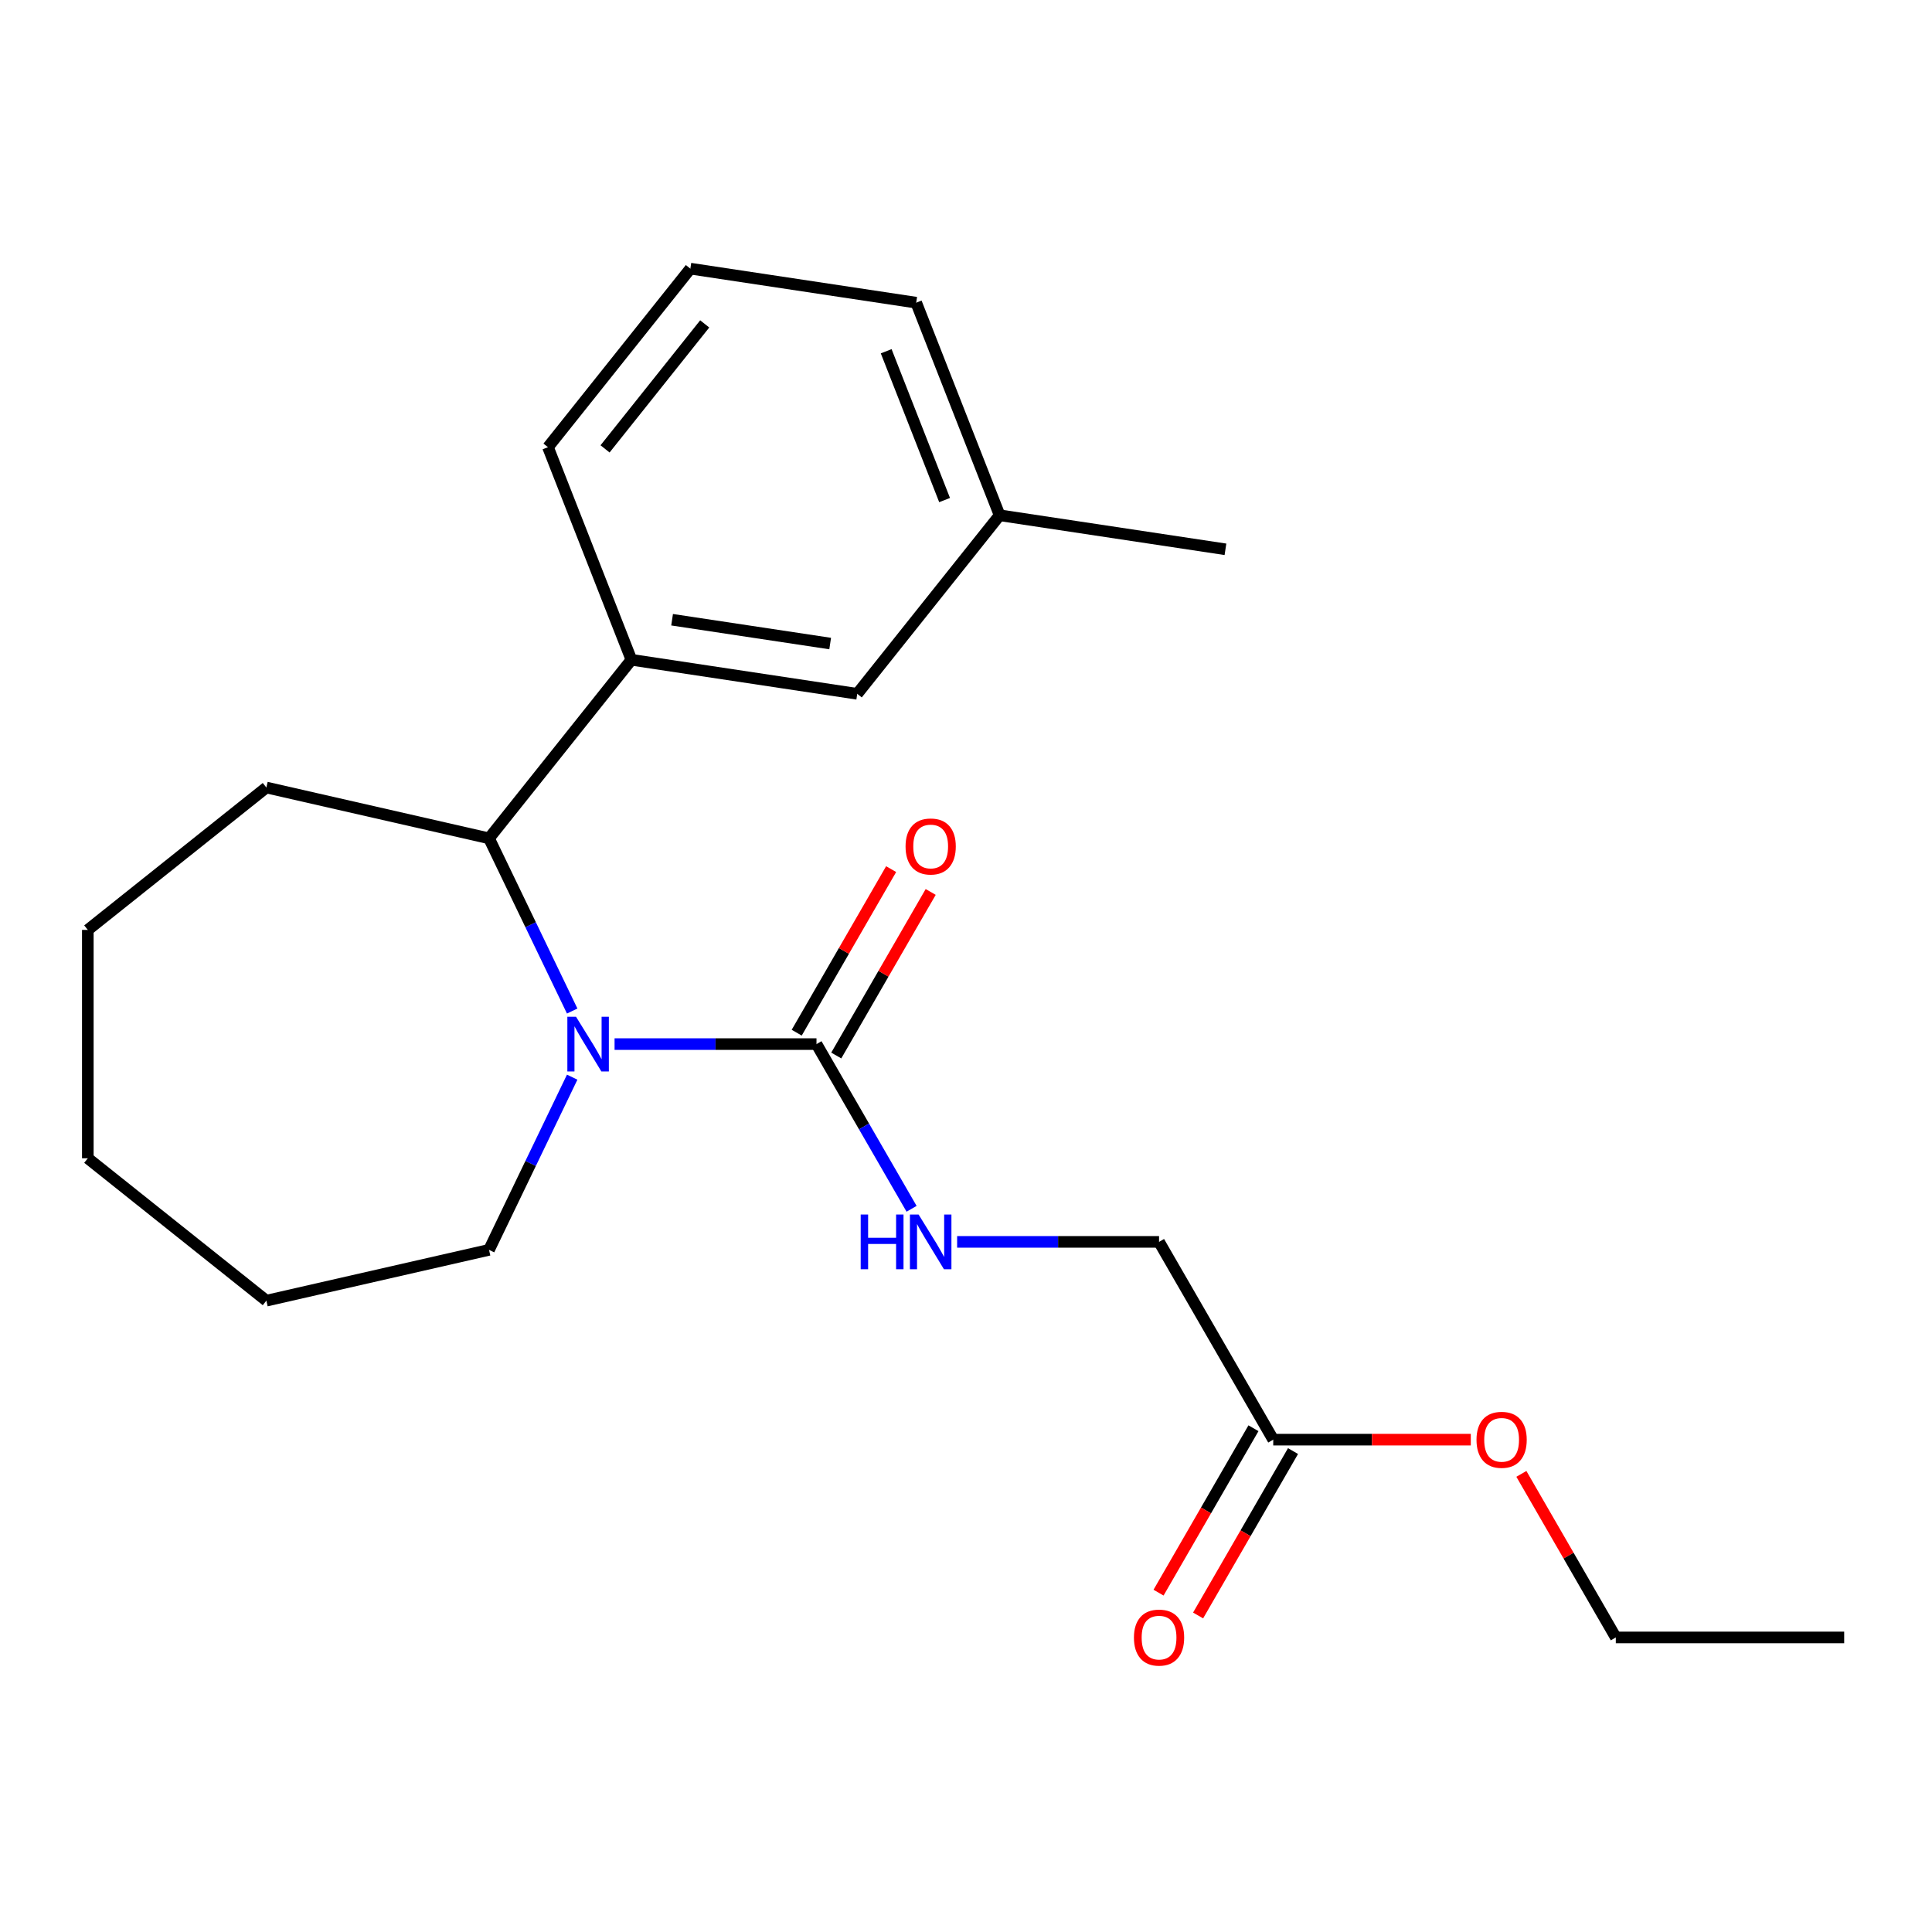 <?xml version='1.0' encoding='iso-8859-1'?>
<svg version='1.1' baseProfile='full'
              xmlns='http://www.w3.org/2000/svg'
                      xmlns:rdkit='http://www.rdkit.org/xml'
                      xmlns:xlink='http://www.w3.org/1999/xlink'
                  xml:space='preserve'
width='1000px' height='1000px' viewBox='0 0 1000 1000'>
<!-- END OF HEADER -->
<rect style='opacity:1.0;fill:#FFFFFF;stroke:none' width='1000' height='1000' x='0' y='0'> </rect>
<path class='bond-0' d='M 318.1,540.422 L 370.356,540.422' style='fill:none;fill-rule:evenodd;stroke:#0000FF;stroke-width:6px;stroke-linecap:butt;stroke-linejoin:miter;stroke-opacity:1' />
<path class='bond-0' d='M 370.356,540.422 L 422.612,540.422' style='fill:none;fill-rule:evenodd;stroke:#000000;stroke-width:6px;stroke-linecap:butt;stroke-linejoin:miter;stroke-opacity:1' />
<path class='bond-1' d='M 296.163,523.307 L 274.64,478.614' style='fill:none;fill-rule:evenodd;stroke:#0000FF;stroke-width:6px;stroke-linecap:butt;stroke-linejoin:miter;stroke-opacity:1' />
<path class='bond-1' d='M 274.64,478.614 L 253.117,433.921' style='fill:none;fill-rule:evenodd;stroke:#000000;stroke-width:6px;stroke-linecap:butt;stroke-linejoin:miter;stroke-opacity:1' />
<path class='bond-9' d='M 296.163,557.537 L 274.64,602.23' style='fill:none;fill-rule:evenodd;stroke:#0000FF;stroke-width:6px;stroke-linecap:butt;stroke-linejoin:miter;stroke-opacity:1' />
<path class='bond-9' d='M 274.64,602.23 L 253.117,646.923' style='fill:none;fill-rule:evenodd;stroke:#000000;stroke-width:6px;stroke-linecap:butt;stroke-linejoin:miter;stroke-opacity:1' />
<path class='bond-3' d='M 422.612,540.422 L 447.223,583.05' style='fill:none;fill-rule:evenodd;stroke:#000000;stroke-width:6px;stroke-linecap:butt;stroke-linejoin:miter;stroke-opacity:1' />
<path class='bond-3' d='M 447.223,583.05 L 471.834,625.677' style='fill:none;fill-rule:evenodd;stroke:#0000FF;stroke-width:6px;stroke-linecap:butt;stroke-linejoin:miter;stroke-opacity:1' />
<path class='bond-5' d='M 432.849,546.332 L 457.287,504.005' style='fill:none;fill-rule:evenodd;stroke:#000000;stroke-width:6px;stroke-linecap:butt;stroke-linejoin:miter;stroke-opacity:1' />
<path class='bond-5' d='M 457.287,504.005 L 481.725,461.677' style='fill:none;fill-rule:evenodd;stroke:#FF0000;stroke-width:6px;stroke-linecap:butt;stroke-linejoin:miter;stroke-opacity:1' />
<path class='bond-5' d='M 412.375,534.512 L 436.813,492.184' style='fill:none;fill-rule:evenodd;stroke:#000000;stroke-width:6px;stroke-linecap:butt;stroke-linejoin:miter;stroke-opacity:1' />
<path class='bond-5' d='M 436.813,492.184 L 461.251,449.856' style='fill:none;fill-rule:evenodd;stroke:#FF0000;stroke-width:6px;stroke-linecap:butt;stroke-linejoin:miter;stroke-opacity:1' />
<path class='bond-2' d='M 253.117,433.921 L 326.818,341.502' style='fill:none;fill-rule:evenodd;stroke:#000000;stroke-width:6px;stroke-linecap:butt;stroke-linejoin:miter;stroke-opacity:1' />
<path class='bond-13' d='M 253.117,433.921 L 137.873,407.617' style='fill:none;fill-rule:evenodd;stroke:#000000;stroke-width:6px;stroke-linecap:butt;stroke-linejoin:miter;stroke-opacity:1' />
<path class='bond-6' d='M 326.818,341.502 L 443.705,359.12' style='fill:none;fill-rule:evenodd;stroke:#000000;stroke-width:6px;stroke-linecap:butt;stroke-linejoin:miter;stroke-opacity:1' />
<path class='bond-6' d='M 347.874,320.768 L 429.695,333.1' style='fill:none;fill-rule:evenodd;stroke:#000000;stroke-width:6px;stroke-linecap:butt;stroke-linejoin:miter;stroke-opacity:1' />
<path class='bond-12' d='M 326.818,341.502 L 283.632,231.466' style='fill:none;fill-rule:evenodd;stroke:#000000;stroke-width:6px;stroke-linecap:butt;stroke-linejoin:miter;stroke-opacity:1' />
<path class='bond-8' d='M 495.411,642.793 L 547.667,642.793' style='fill:none;fill-rule:evenodd;stroke:#0000FF;stroke-width:6px;stroke-linecap:butt;stroke-linejoin:miter;stroke-opacity:1' />
<path class='bond-8' d='M 547.667,642.793 L 599.923,642.793' style='fill:none;fill-rule:evenodd;stroke:#000000;stroke-width:6px;stroke-linecap:butt;stroke-linejoin:miter;stroke-opacity:1' />
<path class='bond-4' d='M 659.027,745.163 L 599.923,642.793' style='fill:none;fill-rule:evenodd;stroke:#000000;stroke-width:6px;stroke-linecap:butt;stroke-linejoin:miter;stroke-opacity:1' />
<path class='bond-7' d='M 648.79,739.253 L 624.225,781.8' style='fill:none;fill-rule:evenodd;stroke:#000000;stroke-width:6px;stroke-linecap:butt;stroke-linejoin:miter;stroke-opacity:1' />
<path class='bond-7' d='M 624.225,781.8 L 599.66,824.348' style='fill:none;fill-rule:evenodd;stroke:#FF0000;stroke-width:6px;stroke-linecap:butt;stroke-linejoin:miter;stroke-opacity:1' />
<path class='bond-7' d='M 669.264,751.074 L 644.699,793.621' style='fill:none;fill-rule:evenodd;stroke:#000000;stroke-width:6px;stroke-linecap:butt;stroke-linejoin:miter;stroke-opacity:1' />
<path class='bond-7' d='M 644.699,793.621 L 620.134,836.169' style='fill:none;fill-rule:evenodd;stroke:#FF0000;stroke-width:6px;stroke-linecap:butt;stroke-linejoin:miter;stroke-opacity:1' />
<path class='bond-11' d='M 659.027,745.163 L 710.153,745.163' style='fill:none;fill-rule:evenodd;stroke:#000000;stroke-width:6px;stroke-linecap:butt;stroke-linejoin:miter;stroke-opacity:1' />
<path class='bond-11' d='M 710.153,745.163 L 761.279,745.163' style='fill:none;fill-rule:evenodd;stroke:#FF0000;stroke-width:6px;stroke-linecap:butt;stroke-linejoin:miter;stroke-opacity:1' />
<path class='bond-10' d='M 443.705,359.12 L 517.406,266.702' style='fill:none;fill-rule:evenodd;stroke:#000000;stroke-width:6px;stroke-linecap:butt;stroke-linejoin:miter;stroke-opacity:1' />
<path class='bond-18' d='M 253.117,646.923 L 137.873,673.227' style='fill:none;fill-rule:evenodd;stroke:#000000;stroke-width:6px;stroke-linecap:butt;stroke-linejoin:miter;stroke-opacity:1' />
<path class='bond-17' d='M 517.406,266.702 L 634.293,284.32' style='fill:none;fill-rule:evenodd;stroke:#000000;stroke-width:6px;stroke-linecap:butt;stroke-linejoin:miter;stroke-opacity:1' />
<path class='bond-23' d='M 517.406,266.702 L 474.22,156.666' style='fill:none;fill-rule:evenodd;stroke:#000000;stroke-width:6px;stroke-linecap:butt;stroke-linejoin:miter;stroke-opacity:1' />
<path class='bond-23' d='M 488.921,258.834 L 458.69,181.809' style='fill:none;fill-rule:evenodd;stroke:#000000;stroke-width:6px;stroke-linecap:butt;stroke-linejoin:miter;stroke-opacity:1' />
<path class='bond-16' d='M 787.462,762.878 L 811.9,805.206' style='fill:none;fill-rule:evenodd;stroke:#FF0000;stroke-width:6px;stroke-linecap:butt;stroke-linejoin:miter;stroke-opacity:1' />
<path class='bond-16' d='M 811.9,805.206 L 836.338,847.534' style='fill:none;fill-rule:evenodd;stroke:#000000;stroke-width:6px;stroke-linecap:butt;stroke-linejoin:miter;stroke-opacity:1' />
<path class='bond-14' d='M 283.632,231.466 L 357.333,139.048' style='fill:none;fill-rule:evenodd;stroke:#000000;stroke-width:6px;stroke-linecap:butt;stroke-linejoin:miter;stroke-opacity:1' />
<path class='bond-14' d='M 313.17,232.344 L 364.761,167.651' style='fill:none;fill-rule:evenodd;stroke:#000000;stroke-width:6px;stroke-linecap:butt;stroke-linejoin:miter;stroke-opacity:1' />
<path class='bond-19' d='M 137.873,407.617 L 45.455,481.318' style='fill:none;fill-rule:evenodd;stroke:#000000;stroke-width:6px;stroke-linecap:butt;stroke-linejoin:miter;stroke-opacity:1' />
<path class='bond-15' d='M 357.333,139.048 L 474.22,156.666' style='fill:none;fill-rule:evenodd;stroke:#000000;stroke-width:6px;stroke-linecap:butt;stroke-linejoin:miter;stroke-opacity:1' />
<path class='bond-20' d='M 836.338,847.534 L 954.545,847.534' style='fill:none;fill-rule:evenodd;stroke:#000000;stroke-width:6px;stroke-linecap:butt;stroke-linejoin:miter;stroke-opacity:1' />
<path class='bond-21' d='M 137.873,673.227 L 45.455,599.526' style='fill:none;fill-rule:evenodd;stroke:#000000;stroke-width:6px;stroke-linecap:butt;stroke-linejoin:miter;stroke-opacity:1' />
<path class='bond-22' d='M 45.455,481.318 L 45.455,599.526' style='fill:none;fill-rule:evenodd;stroke:#000000;stroke-width:6px;stroke-linecap:butt;stroke-linejoin:miter;stroke-opacity:1' />
<path  class='atom-0' d='M 298.145 526.262
L 307.425 541.262
Q 308.345 542.742, 309.825 545.422
Q 311.305 548.102, 311.385 548.262
L 311.385 526.262
L 315.145 526.262
L 315.145 554.582
L 311.265 554.582
L 301.305 538.182
Q 300.145 536.262, 298.905 534.062
Q 297.705 531.862, 297.345 531.182
L 297.345 554.582
L 293.665 554.582
L 293.665 526.262
L 298.145 526.262
' fill='#0000FF'/>
<path  class='atom-4' d='M 445.496 628.633
L 449.336 628.633
L 449.336 640.673
L 463.816 640.673
L 463.816 628.633
L 467.656 628.633
L 467.656 656.953
L 463.816 656.953
L 463.816 643.873
L 449.336 643.873
L 449.336 656.953
L 445.496 656.953
L 445.496 628.633
' fill='#0000FF'/>
<path  class='atom-4' d='M 475.456 628.633
L 484.736 643.633
Q 485.656 645.113, 487.136 647.793
Q 488.616 650.473, 488.696 650.633
L 488.696 628.633
L 492.456 628.633
L 492.456 656.953
L 488.576 656.953
L 478.616 640.553
Q 477.456 638.633, 476.216 636.433
Q 475.016 634.233, 474.656 633.553
L 474.656 656.953
L 470.976 656.953
L 470.976 628.633
L 475.456 628.633
' fill='#0000FF'/>
<path  class='atom-6' d='M 468.716 438.131
Q 468.716 431.331, 472.076 427.531
Q 475.436 423.731, 481.716 423.731
Q 487.996 423.731, 491.356 427.531
Q 494.716 431.331, 494.716 438.131
Q 494.716 445.011, 491.316 448.931
Q 487.916 452.811, 481.716 452.811
Q 475.476 452.811, 472.076 448.931
Q 468.716 445.051, 468.716 438.131
M 481.716 449.611
Q 486.036 449.611, 488.356 446.731
Q 490.716 443.811, 490.716 438.131
Q 490.716 432.571, 488.356 429.771
Q 486.036 426.931, 481.716 426.931
Q 477.396 426.931, 475.036 429.731
Q 472.716 432.531, 472.716 438.131
Q 472.716 443.851, 475.036 446.731
Q 477.396 449.611, 481.716 449.611
' fill='#FF0000'/>
<path  class='atom-8' d='M 586.923 847.614
Q 586.923 840.814, 590.283 837.014
Q 593.643 833.214, 599.923 833.214
Q 606.203 833.214, 609.563 837.014
Q 612.923 840.814, 612.923 847.614
Q 612.923 854.494, 609.523 858.414
Q 606.123 862.294, 599.923 862.294
Q 593.683 862.294, 590.283 858.414
Q 586.923 854.534, 586.923 847.614
M 599.923 859.094
Q 604.243 859.094, 606.563 856.214
Q 608.923 853.294, 608.923 847.614
Q 608.923 842.054, 606.563 839.254
Q 604.243 836.414, 599.923 836.414
Q 595.603 836.414, 593.243 839.214
Q 590.923 842.014, 590.923 847.614
Q 590.923 853.334, 593.243 856.214
Q 595.603 859.094, 599.923 859.094
' fill='#FF0000'/>
<path  class='atom-12' d='M 764.234 745.243
Q 764.234 738.443, 767.594 734.643
Q 770.954 730.843, 777.234 730.843
Q 783.514 730.843, 786.874 734.643
Q 790.234 738.443, 790.234 745.243
Q 790.234 752.123, 786.834 756.043
Q 783.434 759.923, 777.234 759.923
Q 770.994 759.923, 767.594 756.043
Q 764.234 752.163, 764.234 745.243
M 777.234 756.723
Q 781.554 756.723, 783.874 753.843
Q 786.234 750.923, 786.234 745.243
Q 786.234 739.683, 783.874 736.883
Q 781.554 734.043, 777.234 734.043
Q 772.914 734.043, 770.554 736.843
Q 768.234 739.643, 768.234 745.243
Q 768.234 750.963, 770.554 753.843
Q 772.914 756.723, 777.234 756.723
' fill='#FF0000'/>
</svg>
